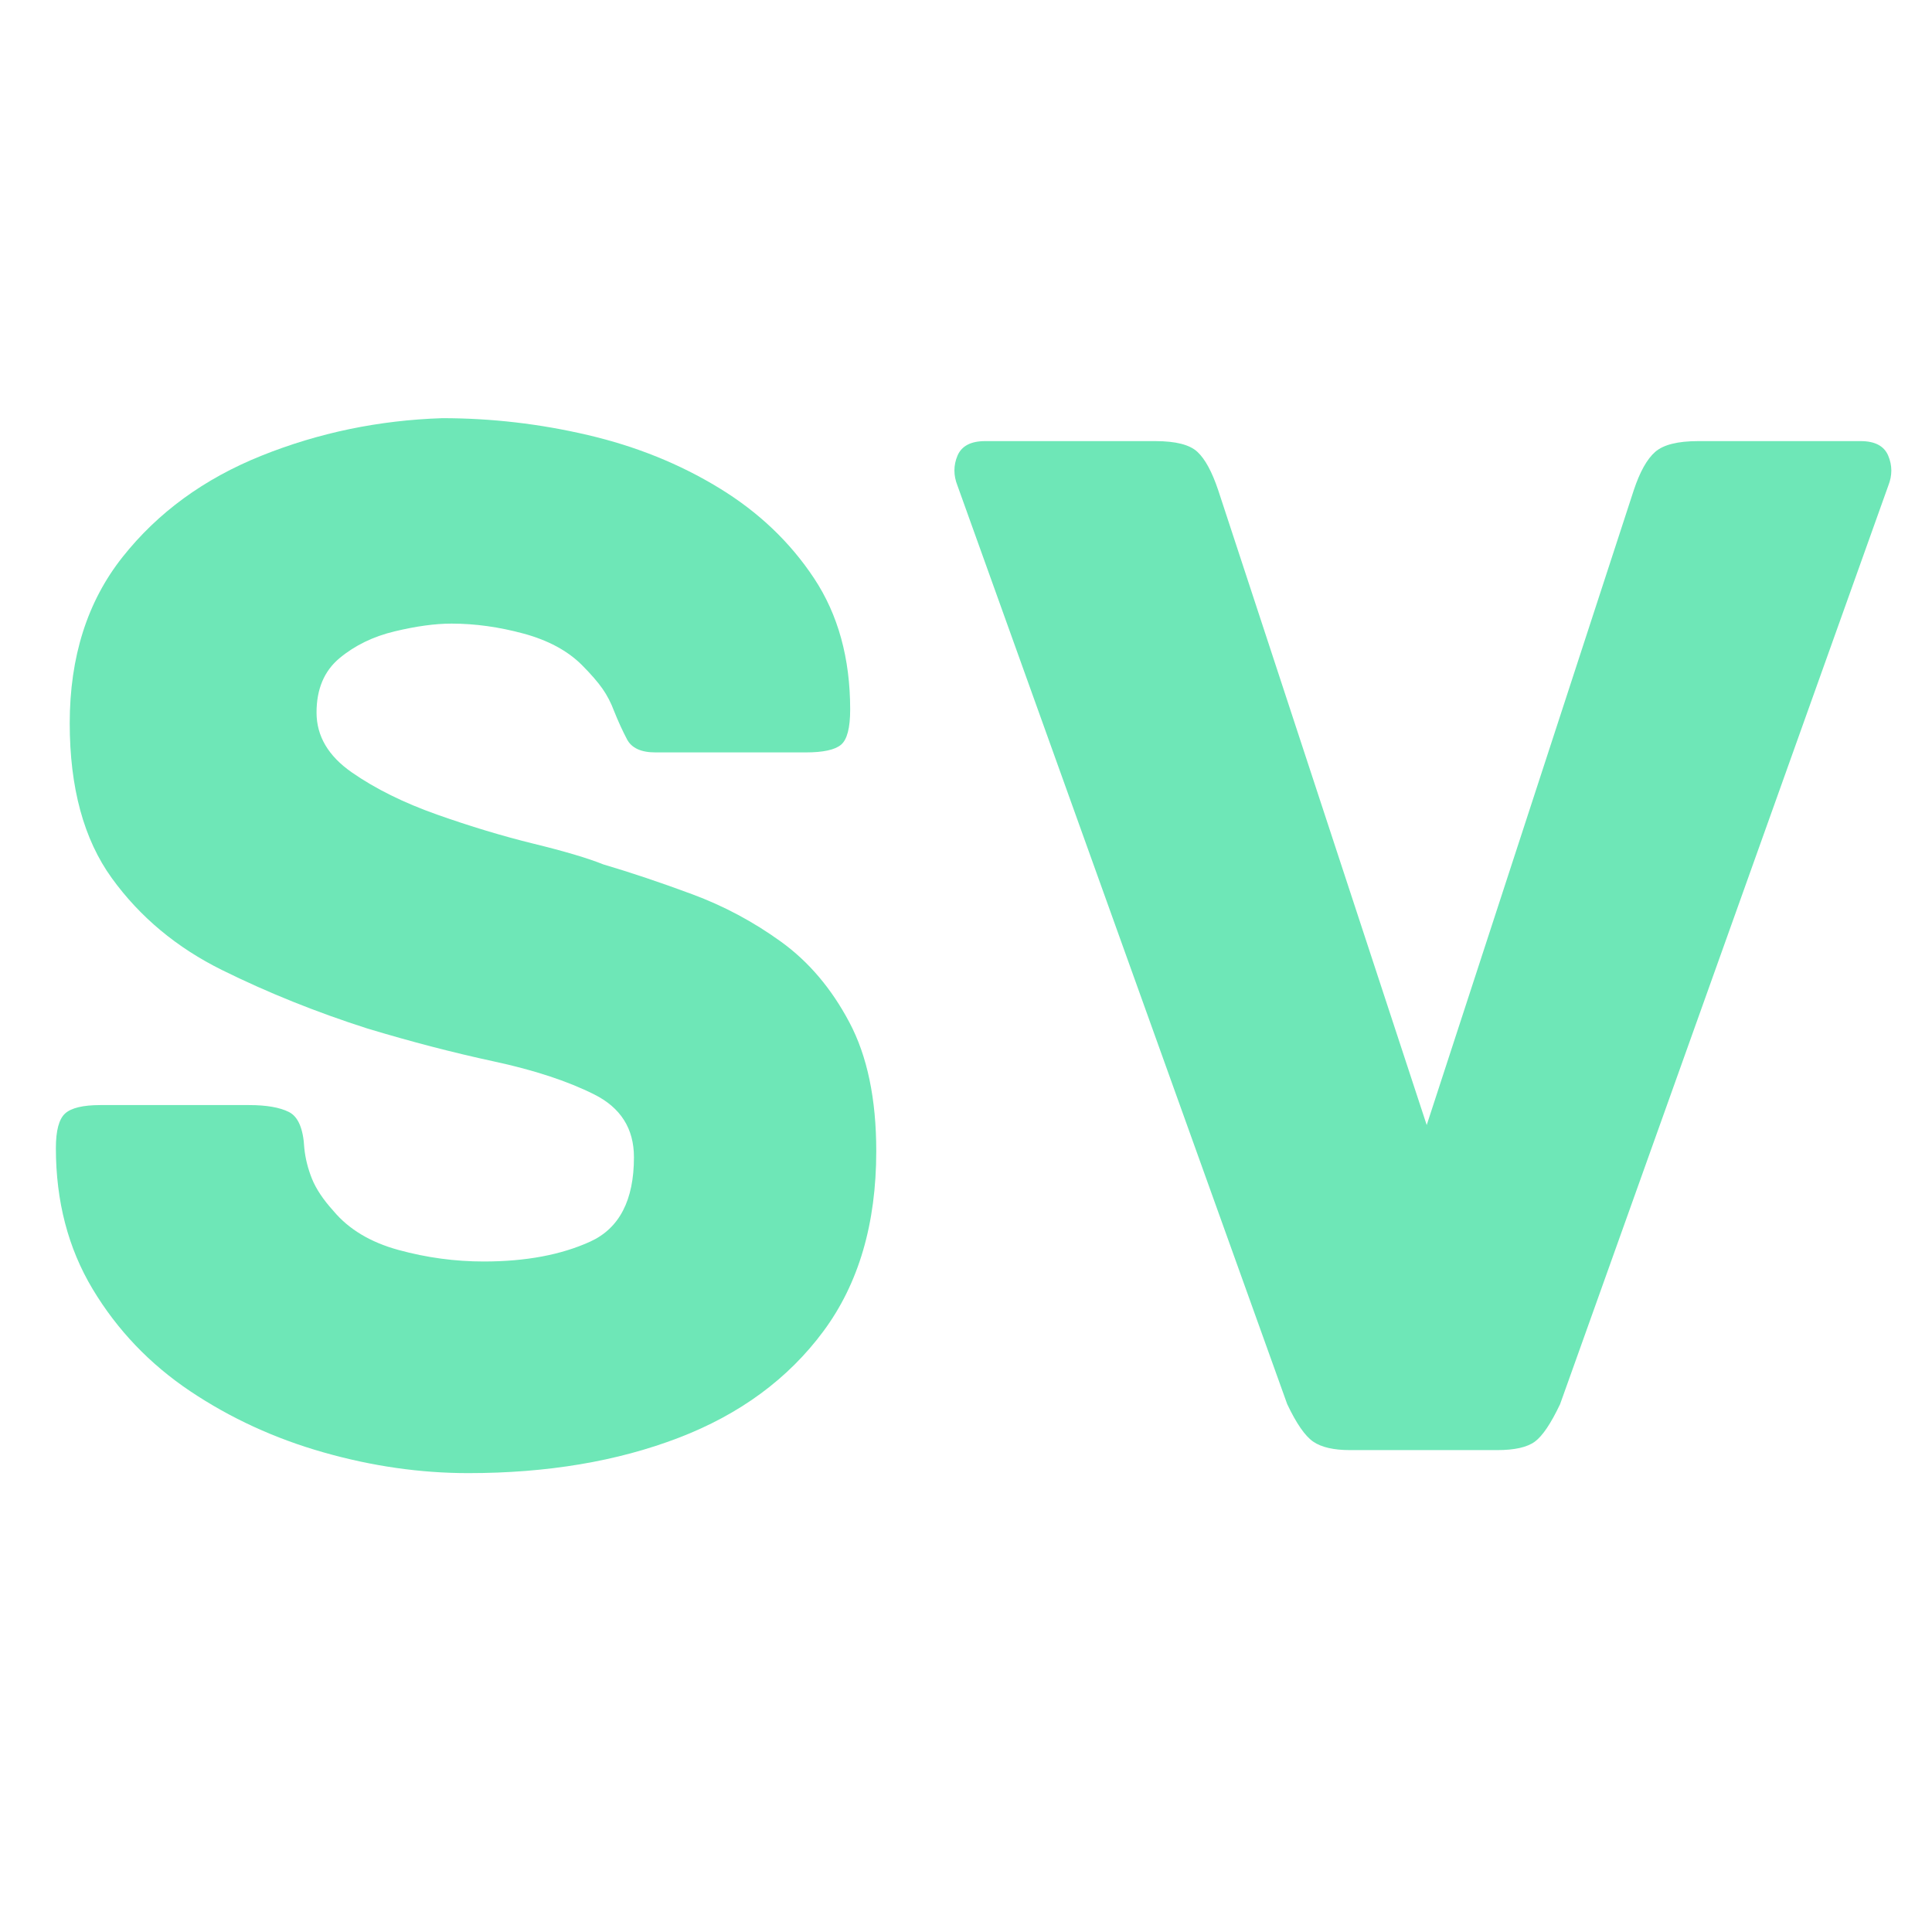 <svg xmlns="http://www.w3.org/2000/svg" xmlns:xlink="http://www.w3.org/1999/xlink" width="500" zoomAndPan="magnify" viewBox="0 0 375 375" height="500" preserveAspectRatio="xMidYMid meet" version="1.0"><defs><g/></defs><g fill="#6ee7b7" fill-opacity="1"><g transform="translate(2.815, 281.464)"><g><path d="M 114.281 -113.688 C 119.645 -112.102 125.398 -110.172 131.547 -107.891 C 137.703 -105.609 143.457 -102.531 148.812 -98.656 C 154.164 -94.789 158.578 -89.582 162.047 -83.031 C 165.523 -76.488 167.266 -68.156 167.266 -58.031 C 167.266 -43.945 163.844 -32.289 157 -23.062 C 150.156 -13.832 140.781 -6.938 128.875 -2.375 C 116.969 2.188 103.375 4.469 88.094 4.469 C 78.77 4.469 69.395 3.125 59.969 0.438 C 50.539 -2.238 41.91 -6.203 34.078 -11.453 C 26.242 -16.711 19.941 -23.312 15.172 -31.25 C 10.41 -39.188 8.031 -48.312 8.031 -58.625 C 8.031 -62 8.625 -64.234 9.812 -65.328 C 11.008 -66.422 13.297 -66.969 16.672 -66.969 L 45.531 -66.969 C 48.906 -66.969 51.484 -66.52 53.266 -65.625 C 55.055 -64.727 56.051 -62.395 56.25 -58.625 C 56.445 -56.645 56.941 -54.66 57.734 -52.672 C 58.535 -50.691 59.926 -48.609 61.906 -46.422 C 64.883 -42.859 69.098 -40.332 74.547 -38.844 C 80.004 -37.352 85.516 -36.609 91.078 -36.609 C 99.211 -36.609 106.102 -37.895 111.75 -40.469 C 117.406 -43.051 120.234 -48.508 120.234 -56.844 C 120.234 -62.406 117.656 -66.473 112.5 -69.047 C 107.344 -71.629 100.844 -73.766 93 -75.453 C 85.164 -77.141 76.984 -79.27 68.453 -81.844 C 58.535 -85.02 49.16 -88.789 40.328 -93.156 C 31.492 -97.52 24.348 -103.473 18.891 -111.016 C 13.441 -118.555 10.719 -128.578 10.719 -141.078 C 10.719 -153.973 14.141 -164.734 20.984 -173.359 C 27.828 -181.992 36.801 -188.539 47.906 -193 C 59.02 -197.469 70.727 -199.898 83.031 -200.297 C 92.562 -200.297 101.988 -199.203 111.312 -197.016 C 120.633 -194.836 129.113 -191.414 136.75 -186.75 C 144.395 -182.094 150.547 -176.242 155.203 -169.203 C 159.867 -162.16 162.203 -153.676 162.203 -143.75 C 162.203 -140.176 161.609 -137.895 160.422 -136.906 C 159.234 -135.914 156.953 -135.422 153.578 -135.422 L 124.406 -135.422 C 121.625 -135.422 119.785 -136.266 118.891 -137.953 C 118.004 -139.641 117.164 -141.473 116.375 -143.453 C 115.781 -145.047 115.035 -146.484 114.141 -147.766 C 113.242 -149.055 111.906 -150.598 110.125 -152.391 C 107.344 -155.16 103.57 -157.191 98.812 -158.484 C 94.051 -159.773 89.391 -160.422 84.828 -160.422 C 81.648 -160.422 77.977 -159.922 73.812 -158.922 C 69.645 -157.93 66.07 -156.195 63.094 -153.719 C 60.113 -151.238 58.625 -147.719 58.625 -143.156 C 58.625 -138.594 60.906 -134.723 65.469 -131.547 C 70.039 -128.367 75.551 -125.641 82 -123.359 C 88.445 -121.078 94.695 -119.191 100.75 -117.703 C 106.801 -116.223 111.312 -114.883 114.281 -113.688 Z M 114.281 -113.688 "/></g></g></g><g fill="#6ee7b7" fill-opacity="1"><g transform="translate(182.877, 281.464)"><g><path d="M 178.281 -195.844 C 181.051 -195.844 182.832 -194.898 183.625 -193.016 C 184.426 -191.129 184.43 -189.191 183.641 -187.203 L 119.938 -8.922 C 118.156 -5.16 116.52 -2.734 115.031 -1.641 C 113.539 -0.547 111.109 0 107.734 0 L 79.172 0 C 75.992 0 73.609 -0.547 72.016 -1.641 C 70.43 -2.734 68.75 -5.16 66.969 -8.922 L 2.969 -187.203 C 2.176 -189.191 2.176 -191.129 2.969 -193.016 C 3.77 -194.898 5.555 -195.844 8.328 -195.844 L 41.375 -195.844 C 45.344 -195.844 48.066 -195.145 49.547 -193.75 C 51.035 -192.363 52.379 -189.883 53.578 -186.312 L 94.047 -63.094 L 134.234 -186.312 C 135.422 -189.883 136.805 -192.363 138.391 -193.75 C 139.984 -195.145 142.766 -195.844 146.734 -195.844 Z M 178.281 -195.844 "/></g></g></g></svg>